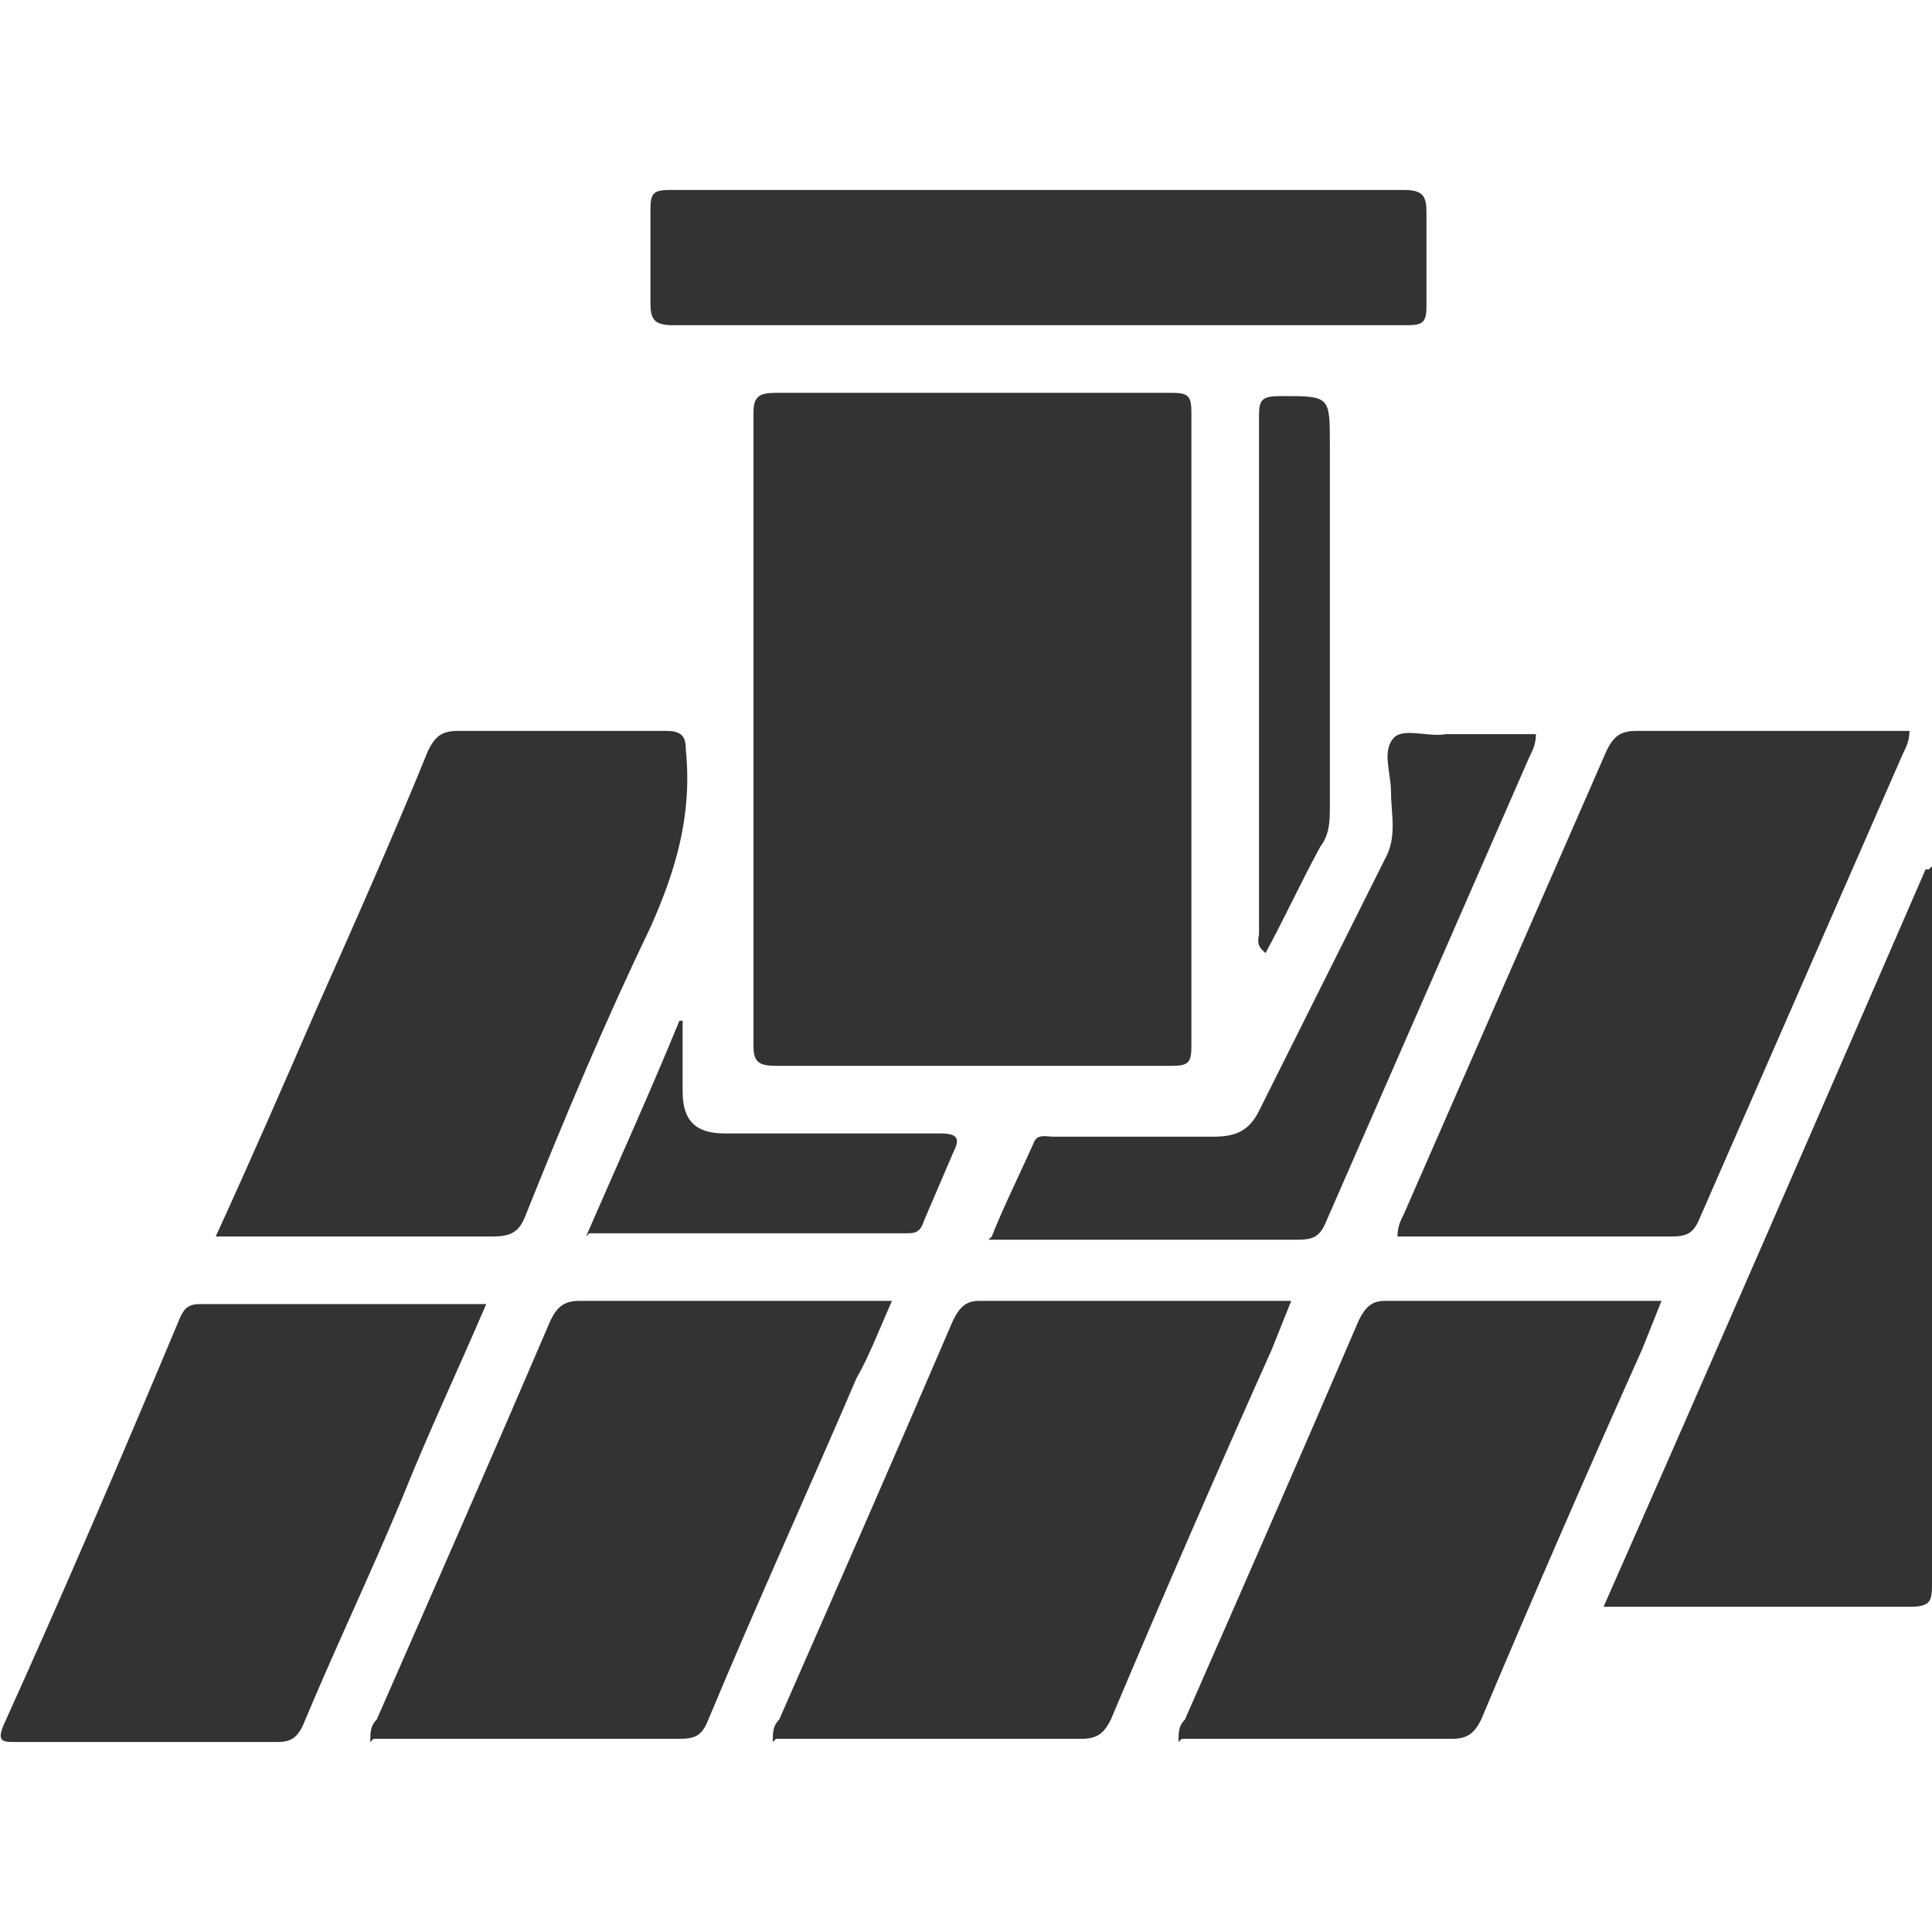 <?xml version="1.0" encoding="UTF-8"?>
<svg xmlns="http://www.w3.org/2000/svg" version="1.1" viewBox="0 0 60 60">
  <defs>
    <style>
      .cls-1 {
        fill: #333;
      }
    </style>
  </defs>
  <g>
    <g id="_Шар_1" data-name="Шар_1">
      <g>
        <path class="cls-1" d="M23.4,22.6c0-3.3,0-6.5,0-9.8,0-.5.2-.6.7-.6,4.1,0,8.2,0,12.3,0,.5,0,.6.1.6.6,0,6.6,0,13.2,0,19.7,0,.5-.1.6-.6.6-4.1,0-8.2,0-12.3,0-.5,0-.7-.1-.7-.6,0-3.3,0-6.6,0-9.9Z"></path>
        <path class="cls-1" d="M59.3,22.7c0,.3-.1.5-.2.7-2.1,4.8-4.2,9.6-6.3,14.4-.2.5-.4.6-.9.6-2.8,0-5.7,0-8.5,0,0-.3.1-.5.2-.7,2.1-4.8,4.2-9.6,6.3-14.4.2-.4.4-.6.9-.6,2.8,0,5.7,0,8.5,0Z"></path>
        <path class="cls-1" d="M6.7,38.4c1.1-2.4,2.1-4.7,3.1-7,1.2-2.7,2.4-5.4,3.5-8.1.2-.4.4-.6.9-.6,2.2,0,4.3,0,6.5,0,.5,0,.6.2.6.6.2,2-.3,3.7-1.1,5.5-1.4,2.9-2.7,6-3.9,9-.2.5-.5.6-1,.6-2.8,0-5.6,0-8.5,0Z"></path>
        <path class="cls-1" d="M11.5,54.1c0-.3,0-.5.2-.7,1.8-4.1,3.6-8.2,5.4-12.4.2-.4.4-.6.9-.6,3,0,6.1,0,9.1,0,.2,0,.3,0,.6,0-.4.9-.7,1.7-1.1,2.4-1.5,3.5-3.1,7-4.6,10.6-.2.5-.4.6-.9.6-3,0-5.9,0-8.9,0h-.6Z"></path>
        <path class="cls-1" d="M24,54.1c0-.3,0-.5.2-.7,1.8-4.1,3.6-8.2,5.4-12.4.2-.4.4-.6.8-.6,3,0,6.1,0,9.1,0,.2,0,.3,0,.6,0-.2.5-.4,1-.6,1.5-1.7,3.8-3.4,7.7-5,11.5-.2.4-.4.6-.9.6-3,0-5.9,0-8.9,0h-.6Z"></path>
        <path class="cls-1" d="M15.1,40.5c-.9,2.1-1.8,4-2.6,6-1,2.4-2.1,4.7-3.1,7.1-.2.4-.4.5-.8.5-2.7,0-5.4,0-8.1,0-.4,0-.6,0-.4-.5,1.9-4.2,3.7-8.4,5.5-12.7.1-.2.2-.4.6-.4,2.9,0,5.8,0,8.9,0Z"></path>
        <path class="cls-1" d="M36.6,54.1c0-.3,0-.5.2-.7,1.8-4.1,3.6-8.2,5.4-12.4.2-.4.4-.6.8-.6,2.7,0,5.4,0,8,0,.2,0,.3,0,.6,0-.2.5-.4,1-.6,1.5-1.7,3.8-3.4,7.7-5,11.5-.2.4-.4.6-.9.6-2.6,0-5.2,0-7.8,0-.2,0-.4,0-.6,0Z"></path>
        <path class="cls-1" d="M60,26.9v.6c0,7.2,0,14.4,0,21.6,0,.6,0,.8-.7.8-2.9,0-5.8,0-8.8,0s-.4,0-.7,0c3.4-7.7,6.7-15.3,10-22.9,0,0,0,0,.1,0Z"></path>
        <path class="cls-1" d="M32.2,10.1c-3.8,0-7.5,0-11.3,0-.6,0-.7-.2-.7-.7,0-1,0-2,0-2.9,0-.5.1-.6.6-.6,3.7,0,7.4,0,11,0,3.9,0,7.8,0,11.8,0,.6,0,.7.2.7.7,0,1,0,1.9,0,2.9,0,.5-.1.6-.6.6-3.8,0-7.7,0-11.5,0Z"></path>
        <path class="cls-1" d="M30.8,38.4c.4-1,.9-2,1.3-2.9.1-.3.4-.2.6-.2,1.7,0,3.4,0,5,0,.7,0,1.1-.2,1.4-.8,1.3-2.6,2.6-5.2,3.9-7.8.4-.7.2-1.4.2-2.1,0-.6-.3-1.3.1-1.7.3-.3,1.1,0,1.6-.1.9,0,1.9,0,2.8,0,0,.3-.1.5-.2.7-2.1,4.8-4.2,9.6-6.3,14.4-.2.5-.4.6-.9.6-3.2,0-6.4,0-9.6,0Z"></path>
        <path class="cls-1" d="M18.2,38.4c1-2.3,2-4.5,2.9-6.7,0,0,0,0,.1,0,0,.7,0,1.5,0,2.2,0,.9.4,1.3,1.3,1.3,2.2,0,4.4,0,6.7,0,.6,0,.6.2.4.6-.3.7-.6,1.4-.9,2.1-.1.3-.2.4-.5.4-3.3,0-6.5,0-9.9,0Z"></path>
        <path class="cls-1" d="M39.2,29.5c-.2-.2-.1-.4-.1-.5,0-5.4,0-10.8,0-16.1,0-.5.1-.6.7-.6,1.5,0,1.5,0,1.5,1.5,0,3.7,0,7.5,0,11.2,0,.5,0,.9-.3,1.3-.6,1.1-1.1,2.2-1.7,3.3Z"></path>
      </g>
    </g>
  </g>
</svg>
